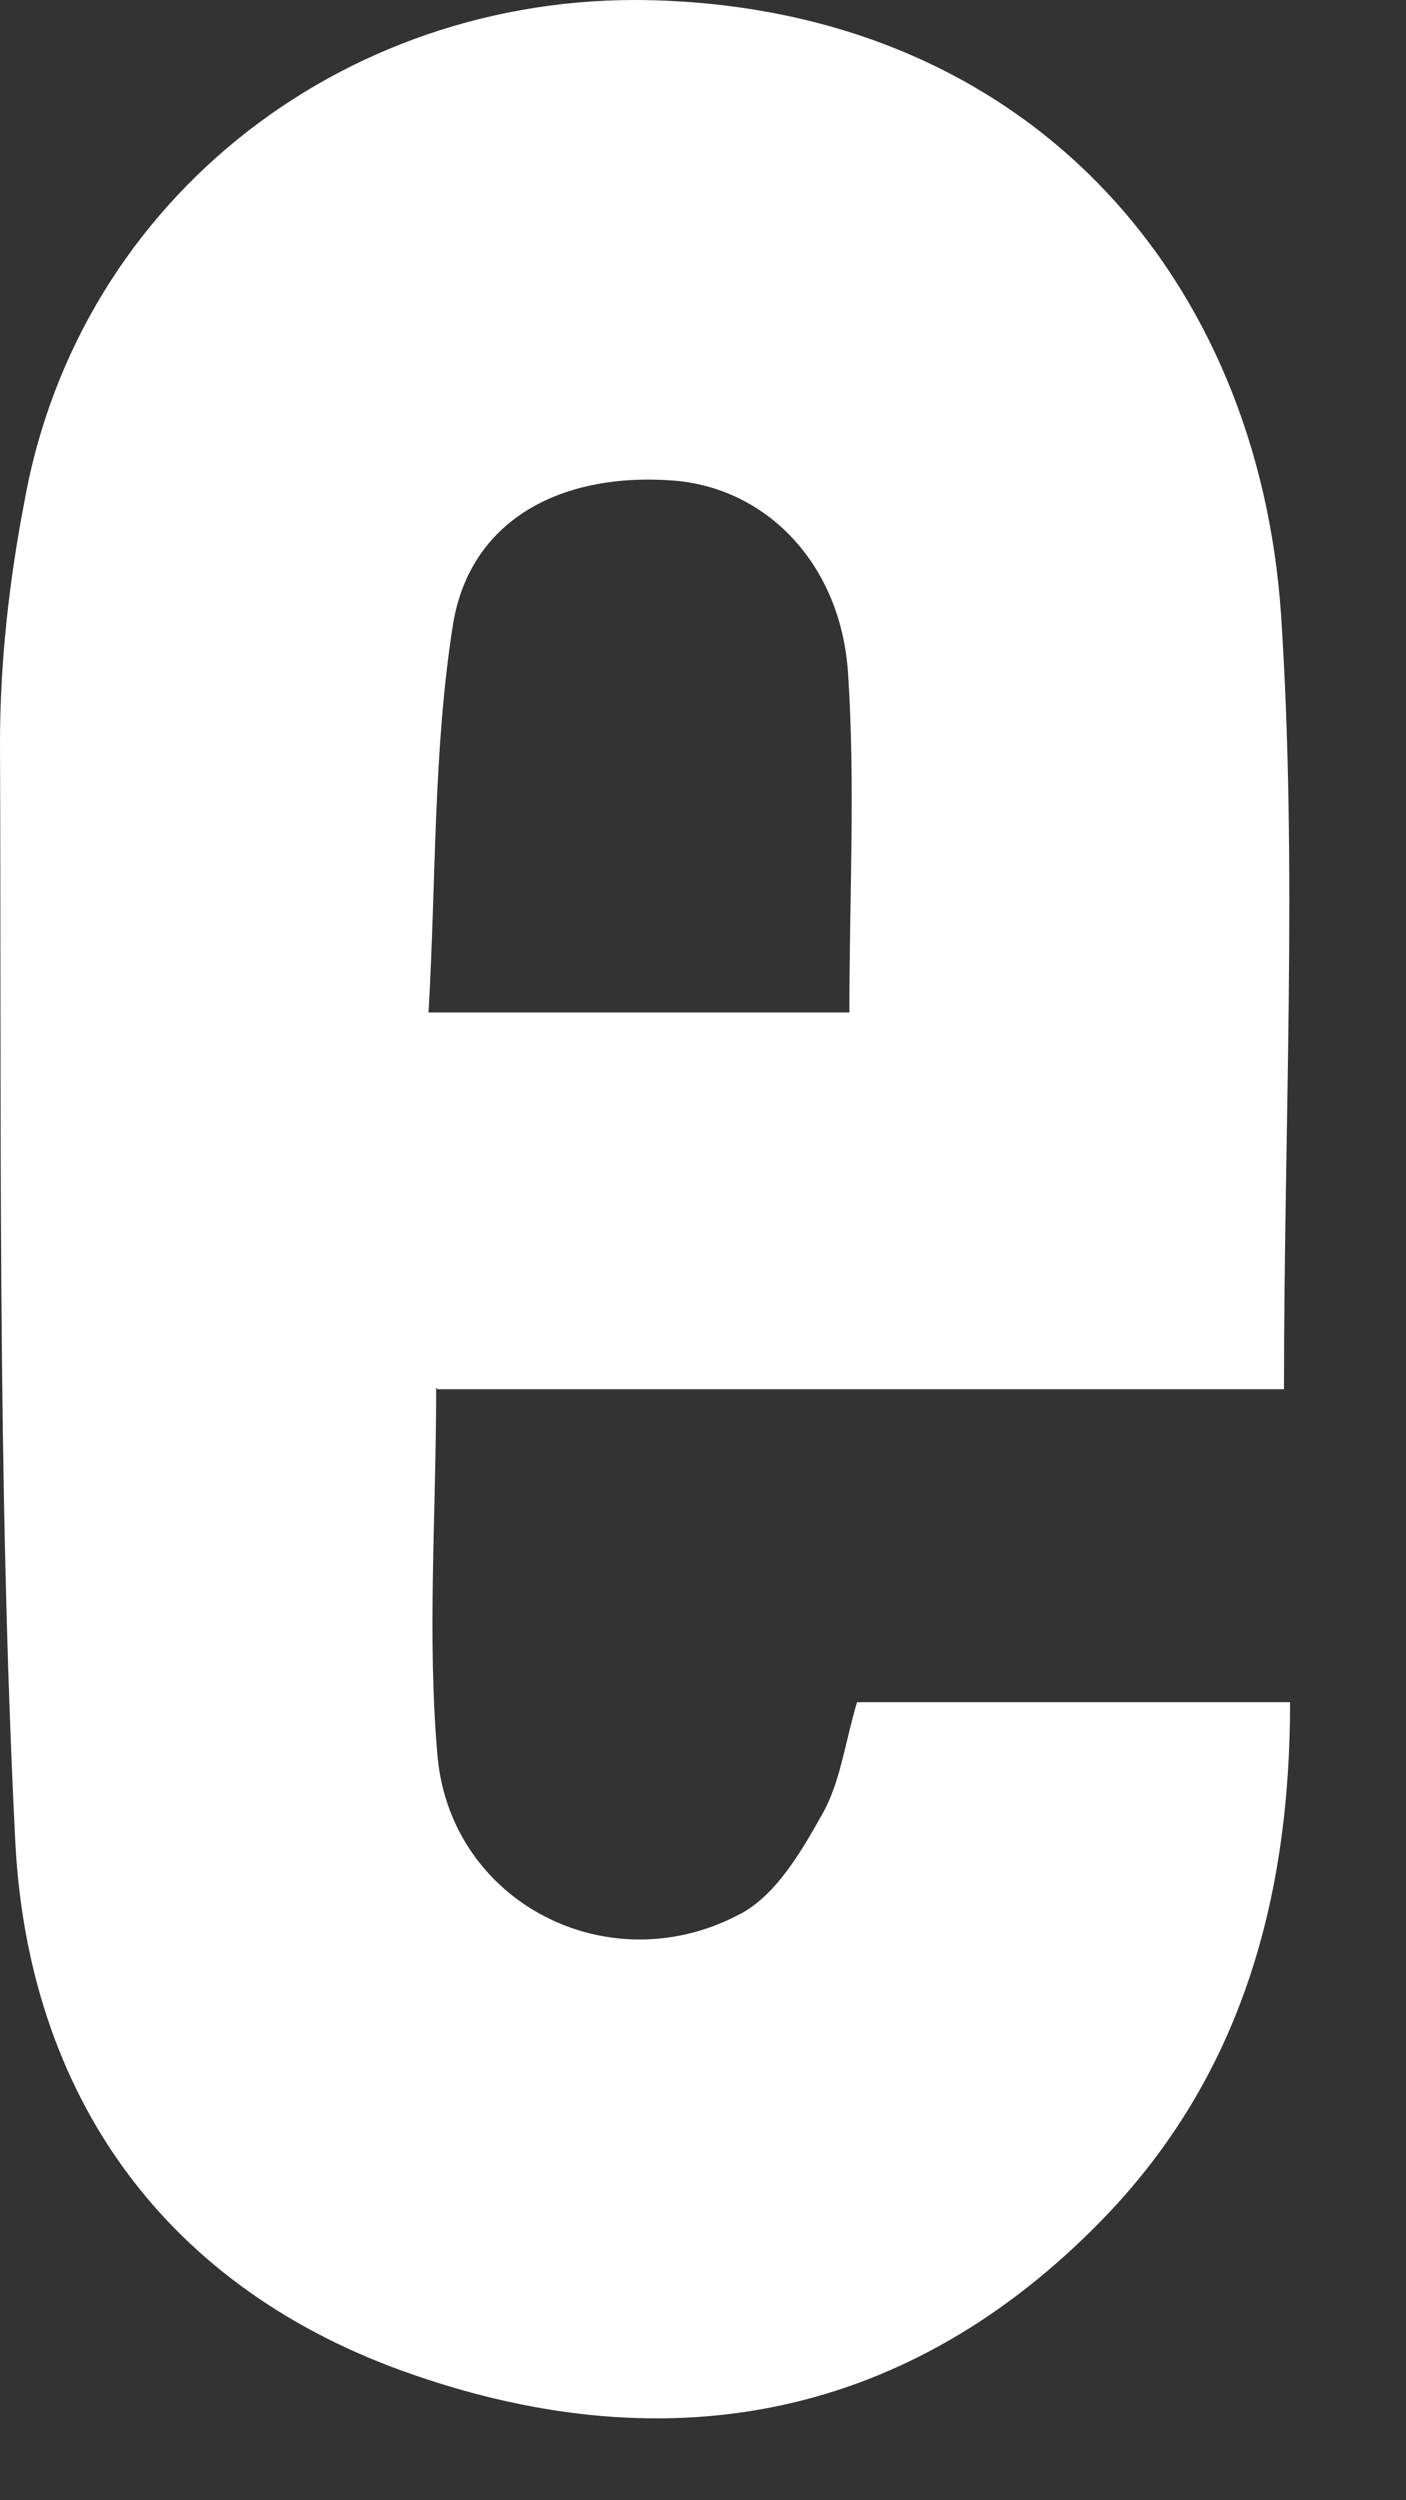 <?xml version="1.0" encoding="utf-8"?>
<svg xmlns="http://www.w3.org/2000/svg" fill="none" height="100%" overflow="visible" preserveAspectRatio="none" style="display: block;" viewBox="0 0 9 16" width="100%">
<rect x="0" y="0" width="9" height="16" fill="#333333" stroke="none"/>
<path d="M2.792 8.88C2.792 9.697 2.733 10.475 2.801 11.243C2.889 12.176 3.891 12.691 4.727 12.254C4.961 12.137 5.126 11.855 5.262 11.612C5.379 11.408 5.408 11.155 5.486 10.893H8.258C8.258 12.147 7.947 13.284 7.062 14.198C5.817 15.482 4.29 15.763 2.655 15.2C1.06 14.655 0.175 13.411 0.097 11.768C-0.019 9.434 0.01 7.091 0 4.758C0 4.243 0.058 3.718 0.156 3.212C0.506 1.248 2.257 -0.083 4.251 0.004C6.614 0.101 8.054 1.793 8.2 3.932C8.307 5.555 8.219 7.189 8.219 8.89H2.801L2.792 8.88ZM5.437 6.479C5.437 5.73 5.476 5.021 5.428 4.301C5.379 3.601 4.902 3.125 4.319 3.076C3.589 3.018 3.006 3.329 2.899 4C2.772 4.807 2.792 5.643 2.743 6.479H5.437Z" fill="white" id="Vector"/>
</svg>